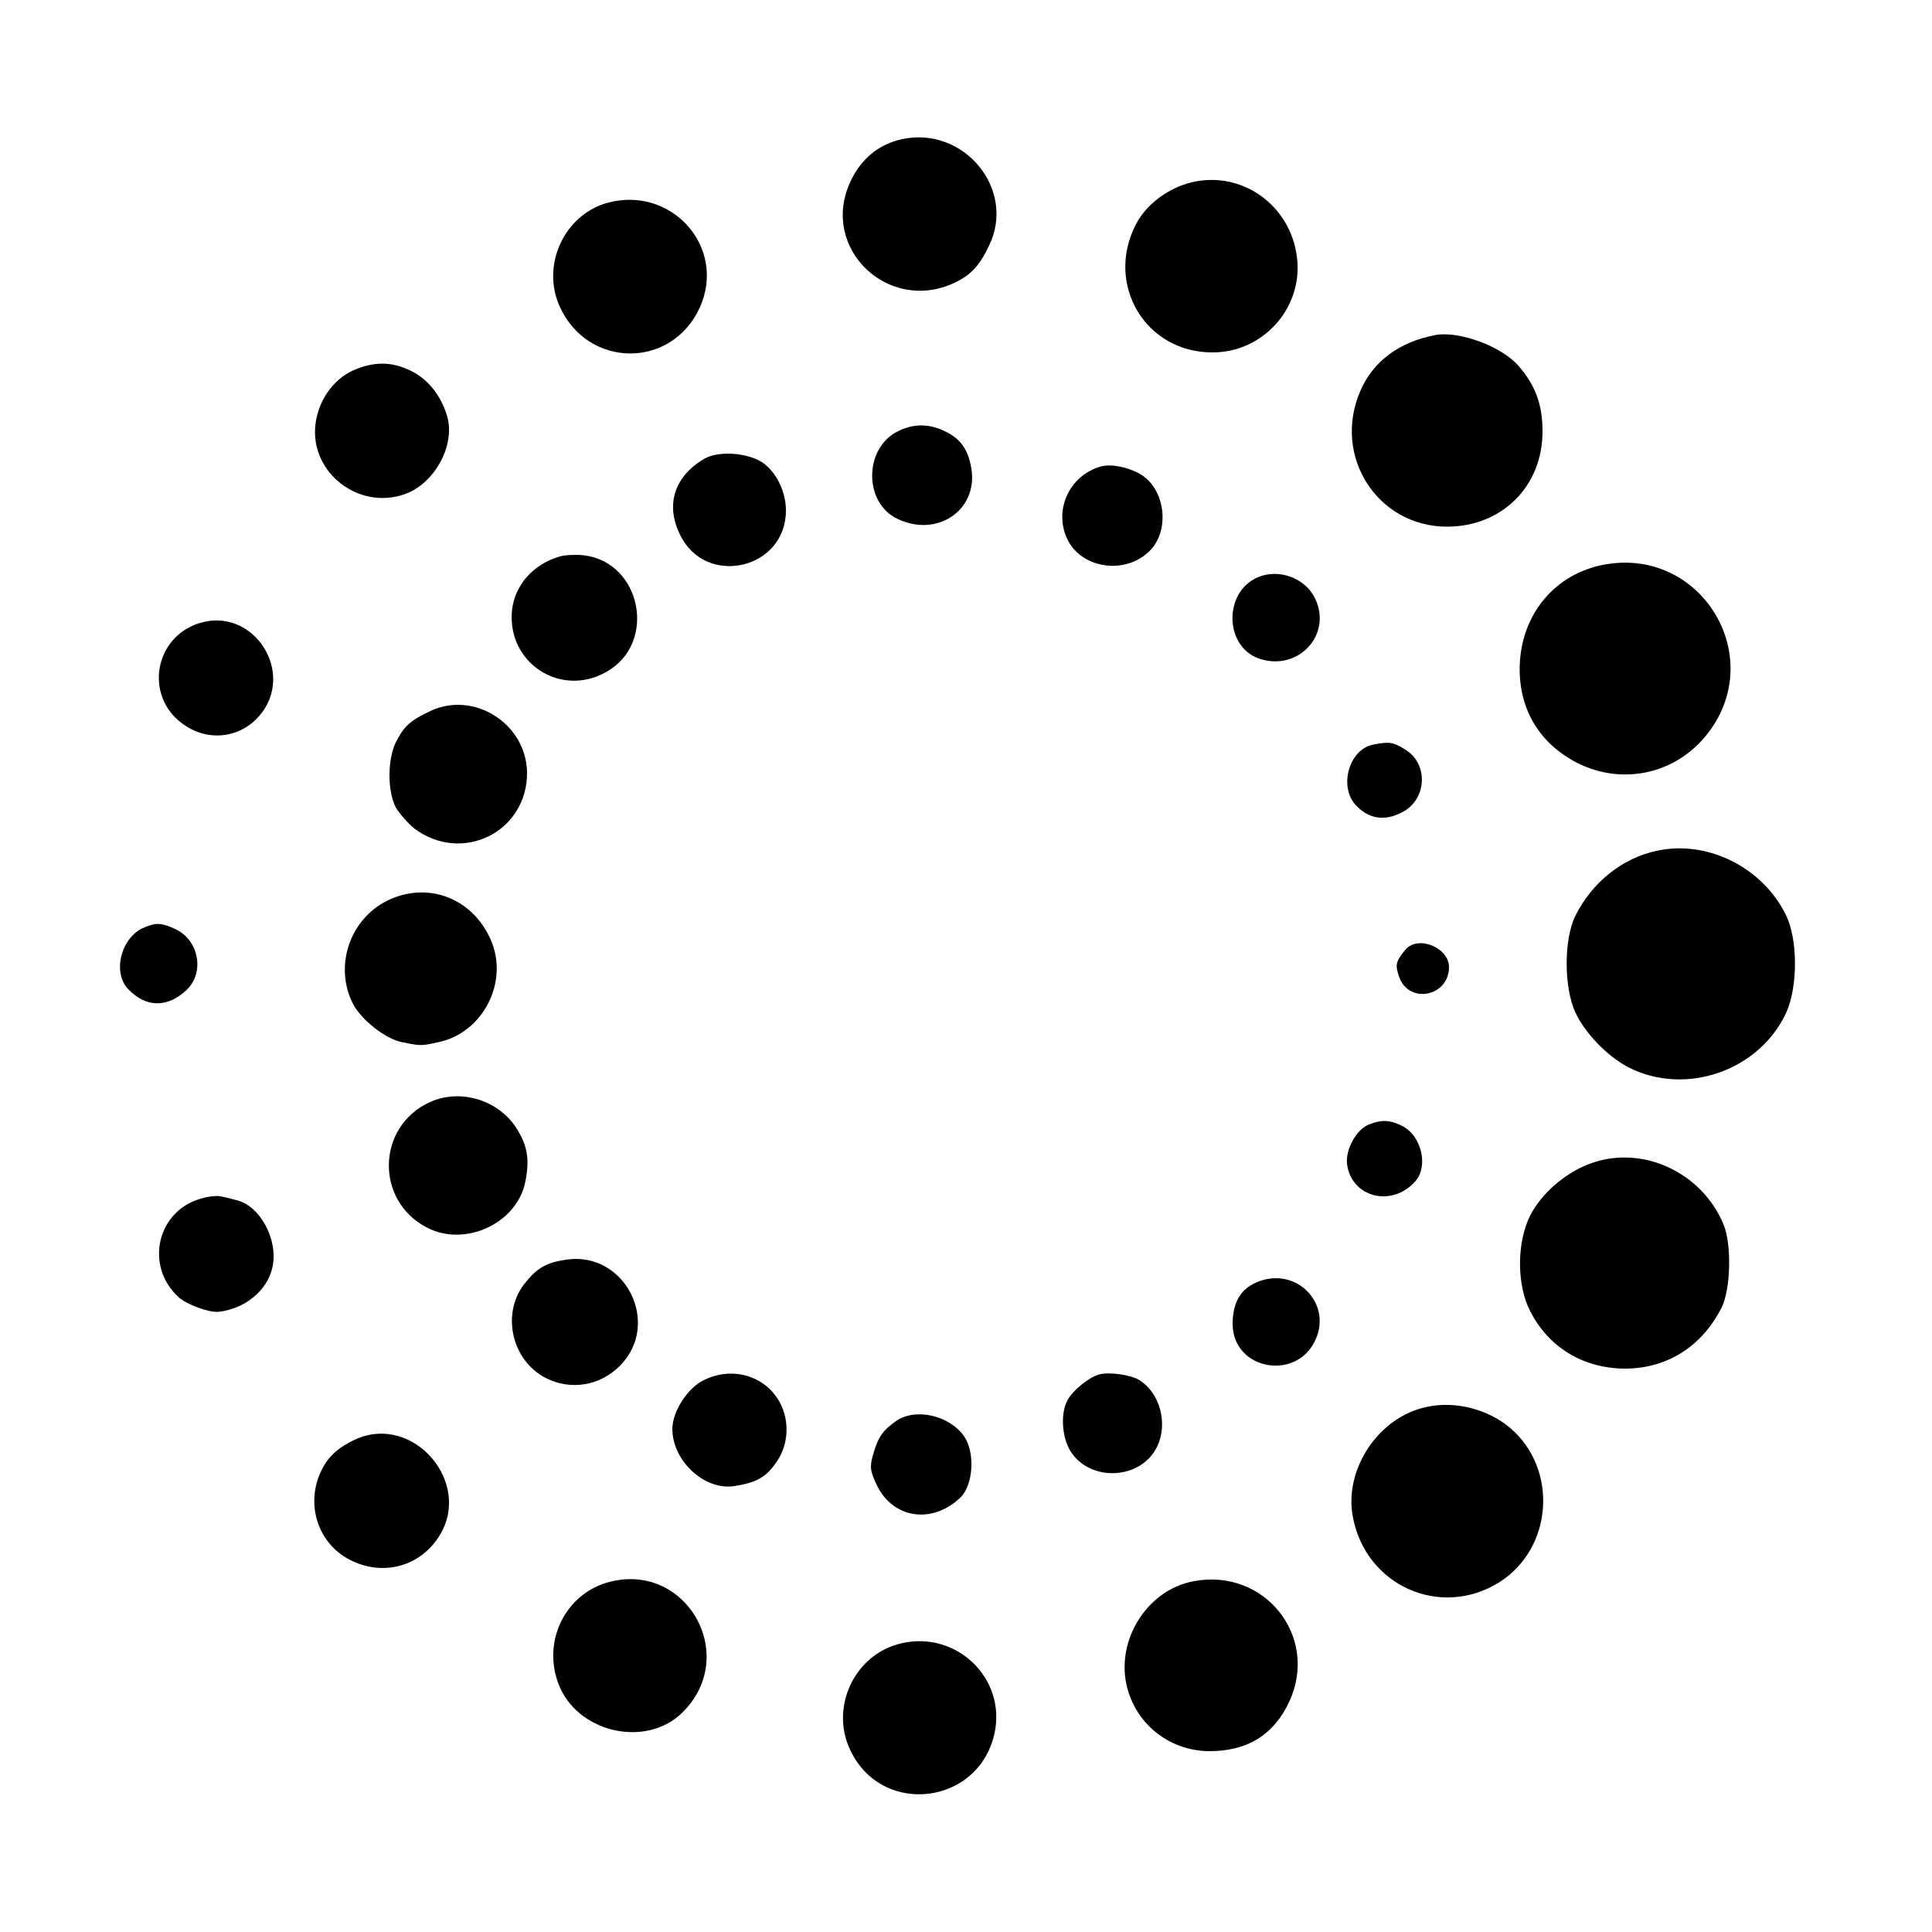 <?xml version="1.0" standalone="no"?>
<!DOCTYPE svg PUBLIC "-//W3C//DTD SVG 20010904//EN"
 "http://www.w3.org/TR/2001/REC-SVG-20010904/DTD/svg10.dtd">
<svg version="1.0" xmlns="http://www.w3.org/2000/svg"
 width="500pt" height="500pt" viewBox="0 0 500 500"
 preserveAspectRatio="xMidYMid meet">
<g transform="translate(0,500) scale(0.1,-0.1)"
fill="#000000" stroke="none">
<path d="M2335 4640 c-61 -13 -108 -52 -135 -112 -78 -171 99 -340 270 -260
42 20 65 44 90 97 70 145 -65 309 -225 275z"/>
<path d="M3072 4525 c-58 -18 -108 -58 -133 -107 -79 -155 26 -330 198 -330
130 -1 234 113 220 242 -15 142 -150 235 -285 195z"/>
<path d="M1568 4474 c-109 -33 -167 -161 -120 -266 72 -162 290 -164 363 -4
71 157 -75 319 -243 270z"/>
<path d="M3715 4133 c-94 -18 -162 -68 -195 -146 -72 -168 45 -350 225 -350
142 0 248 105 247 248 0 68 -19 119 -62 168 -44 51 -154 91 -215 80z"/>
<path d="M913 4041 c-52 -24 -91 -80 -97 -143 -12 -121 111 -217 228 -178 78
25 134 124 114 200 -15 54 -49 98 -94 120 -50 25 -97 25 -151 1z"/>
<path d="M2324 3884 c-88 -43 -90 -185 -1 -227 103 -49 208 23 191 130 -8 49
-28 78 -69 97 -41 20 -81 20 -121 0z"/>
<path d="M1825 3814 c-79 -45 -104 -119 -65 -198 66 -137 274 -90 274 63 0 55
-32 112 -73 131 -43 20 -104 21 -136 4z"/>
<path d="M2850 3793 c-84 -23 -125 -116 -86 -192 39 -74 150 -88 211 -27 54
53 41 161 -24 199 -31 18 -75 27 -101 20z"/>
<path d="M1449 3560 c-69 -20 -117 -74 -124 -140 -13 -136 126 -226 244 -159
133 74 91 285 -59 302 -19 2 -47 1 -61 -3z"/>
<path d="M4153 3539 c-128 -23 -216 -128 -220 -262 -3 -113 52 -203 152 -253
119 -58 257 -25 337 81 151 200 -21 479 -269 434z"/>
<path d="M3255 3506 c-90 -39 -86 -181 5 -211 101 -33 189 64 143 157 -26 53
-94 77 -148 54z"/>
<path d="M515 3387 c-116 -37 -141 -187 -44 -259 64 -48 147 -40 199 18 98
112 -14 286 -155 241z"/>
<path d="M1114 3160 c-53 -25 -68 -39 -89 -80 -22 -43 -23 -126 -1 -169 9 -16
31 -41 48 -55 124 -93 293 -9 292 145 -2 126 -137 212 -250 159z"/>
<path d="M3554 3073 c-63 -12 -90 -109 -45 -157 33 -35 73 -42 118 -19 66 32
71 126 10 163 -32 20 -42 21 -83 13z"/>
<path d="M4287 2798 c-89 -19 -167 -82 -210 -168 -30 -61 -30 -185 0 -250 25
-54 83 -114 137 -142 148 -76 340 -9 409 142 30 67 30 189 -1 252 -61 124
-204 195 -335 166z"/>
<path d="M1002 2669 c-98 -49 -138 -171 -88 -268 22 -41 84 -90 126 -98 49
-10 50 -10 95 0 115 24 183 156 135 265 -48 109 -164 152 -268 101z"/>
<path d="M374 2600 c-60 -24 -84 -115 -43 -159 46 -49 102 -50 152 -3 47 45
32 128 -28 157 -37 17 -50 18 -81 5z"/>
<path d="M3638 2543 c-26 -31 -28 -40 -17 -71 25 -72 129 -51 129 25 0 51 -80
83 -112 46z"/>
<path d="M1111 2147 c-137 -64 -140 -255 -6 -324 98 -51 231 10 254 116 12 58
7 94 -21 139 -47 76 -148 106 -227 69z"/>
<path d="M3543 2090 c-33 -13 -61 -65 -57 -102 11 -87 116 -114 177 -45 34 39
16 116 -32 142 -33 17 -55 18 -88 5z"/>
<path d="M4122 1991 c-68 -23 -132 -78 -162 -137 -35 -70 -35 -179 0 -247 48
-95 139 -149 247 -149 108 1 197 57 248 157 24 47 27 162 6 215 -55 134 -206
206 -339 161z"/>
<path d="M520 1898 c-114 -32 -146 -174 -58 -255 21 -19 78 -40 103 -38 68 7
127 55 140 115 16 71 -32 160 -93 174 -15 4 -34 9 -42 10 -8 2 -31 0 -50 -6z"/>
<path d="M1465 1740 c-53 -8 -76 -22 -109 -64 -59 -78 -31 -197 56 -242 64
-33 140 -21 192 31 109 109 14 298 -139 275z"/>
<path d="M3271 1688 c-55 -15 -81 -52 -81 -115 1 -120 169 -149 216 -37 37 88
-42 176 -135 152z"/>
<path d="M1821 1428 c-42 -20 -81 -82 -81 -126 0 -83 84 -160 160 -148 58 9
83 23 110 63 31 45 34 105 8 154 -38 69 -123 94 -197 57z"/>
<path d="M2845 1443 c-27 -7 -67 -40 -82 -66 -19 -34 -15 -96 7 -132 51 -82
184 -75 225 12 28 59 7 138 -46 171 -21 14 -79 22 -104 15z"/>
<path d="M3693 1359 c-124 -25 -215 -160 -192 -284 33 -179 227 -265 379 -170
139 88 153 292 29 399 -58 49 -142 71 -216 55z"/>
<path d="M2320 1323 c-35 -24 -48 -43 -60 -86 -10 -33 -8 -45 10 -82 42 -86
144 -100 216 -30 33 32 38 116 9 158 -38 54 -125 74 -175 40z"/>
<path d="M920 1275 c-43 -20 -68 -42 -86 -76 -47 -91 -11 -199 80 -240 82 -37
172 -12 221 63 91 138 -64 321 -215 253z"/>
<path d="M1570 904 c-113 -34 -170 -162 -120 -273 54 -118 225 -153 316 -63
151 149 7 396 -196 336z"/>
<path d="M3090 908 c-127 -23 -210 -165 -169 -289 30 -90 111 -149 206 -151
100 -1 170 42 210 129 77 168 -64 345 -247 311z"/>
<path d="M2321 744 c-112 -33 -171 -163 -122 -270 82 -181 345 -145 377 52 22
143 -114 260 -255 218z"/>
</g>
</svg>

